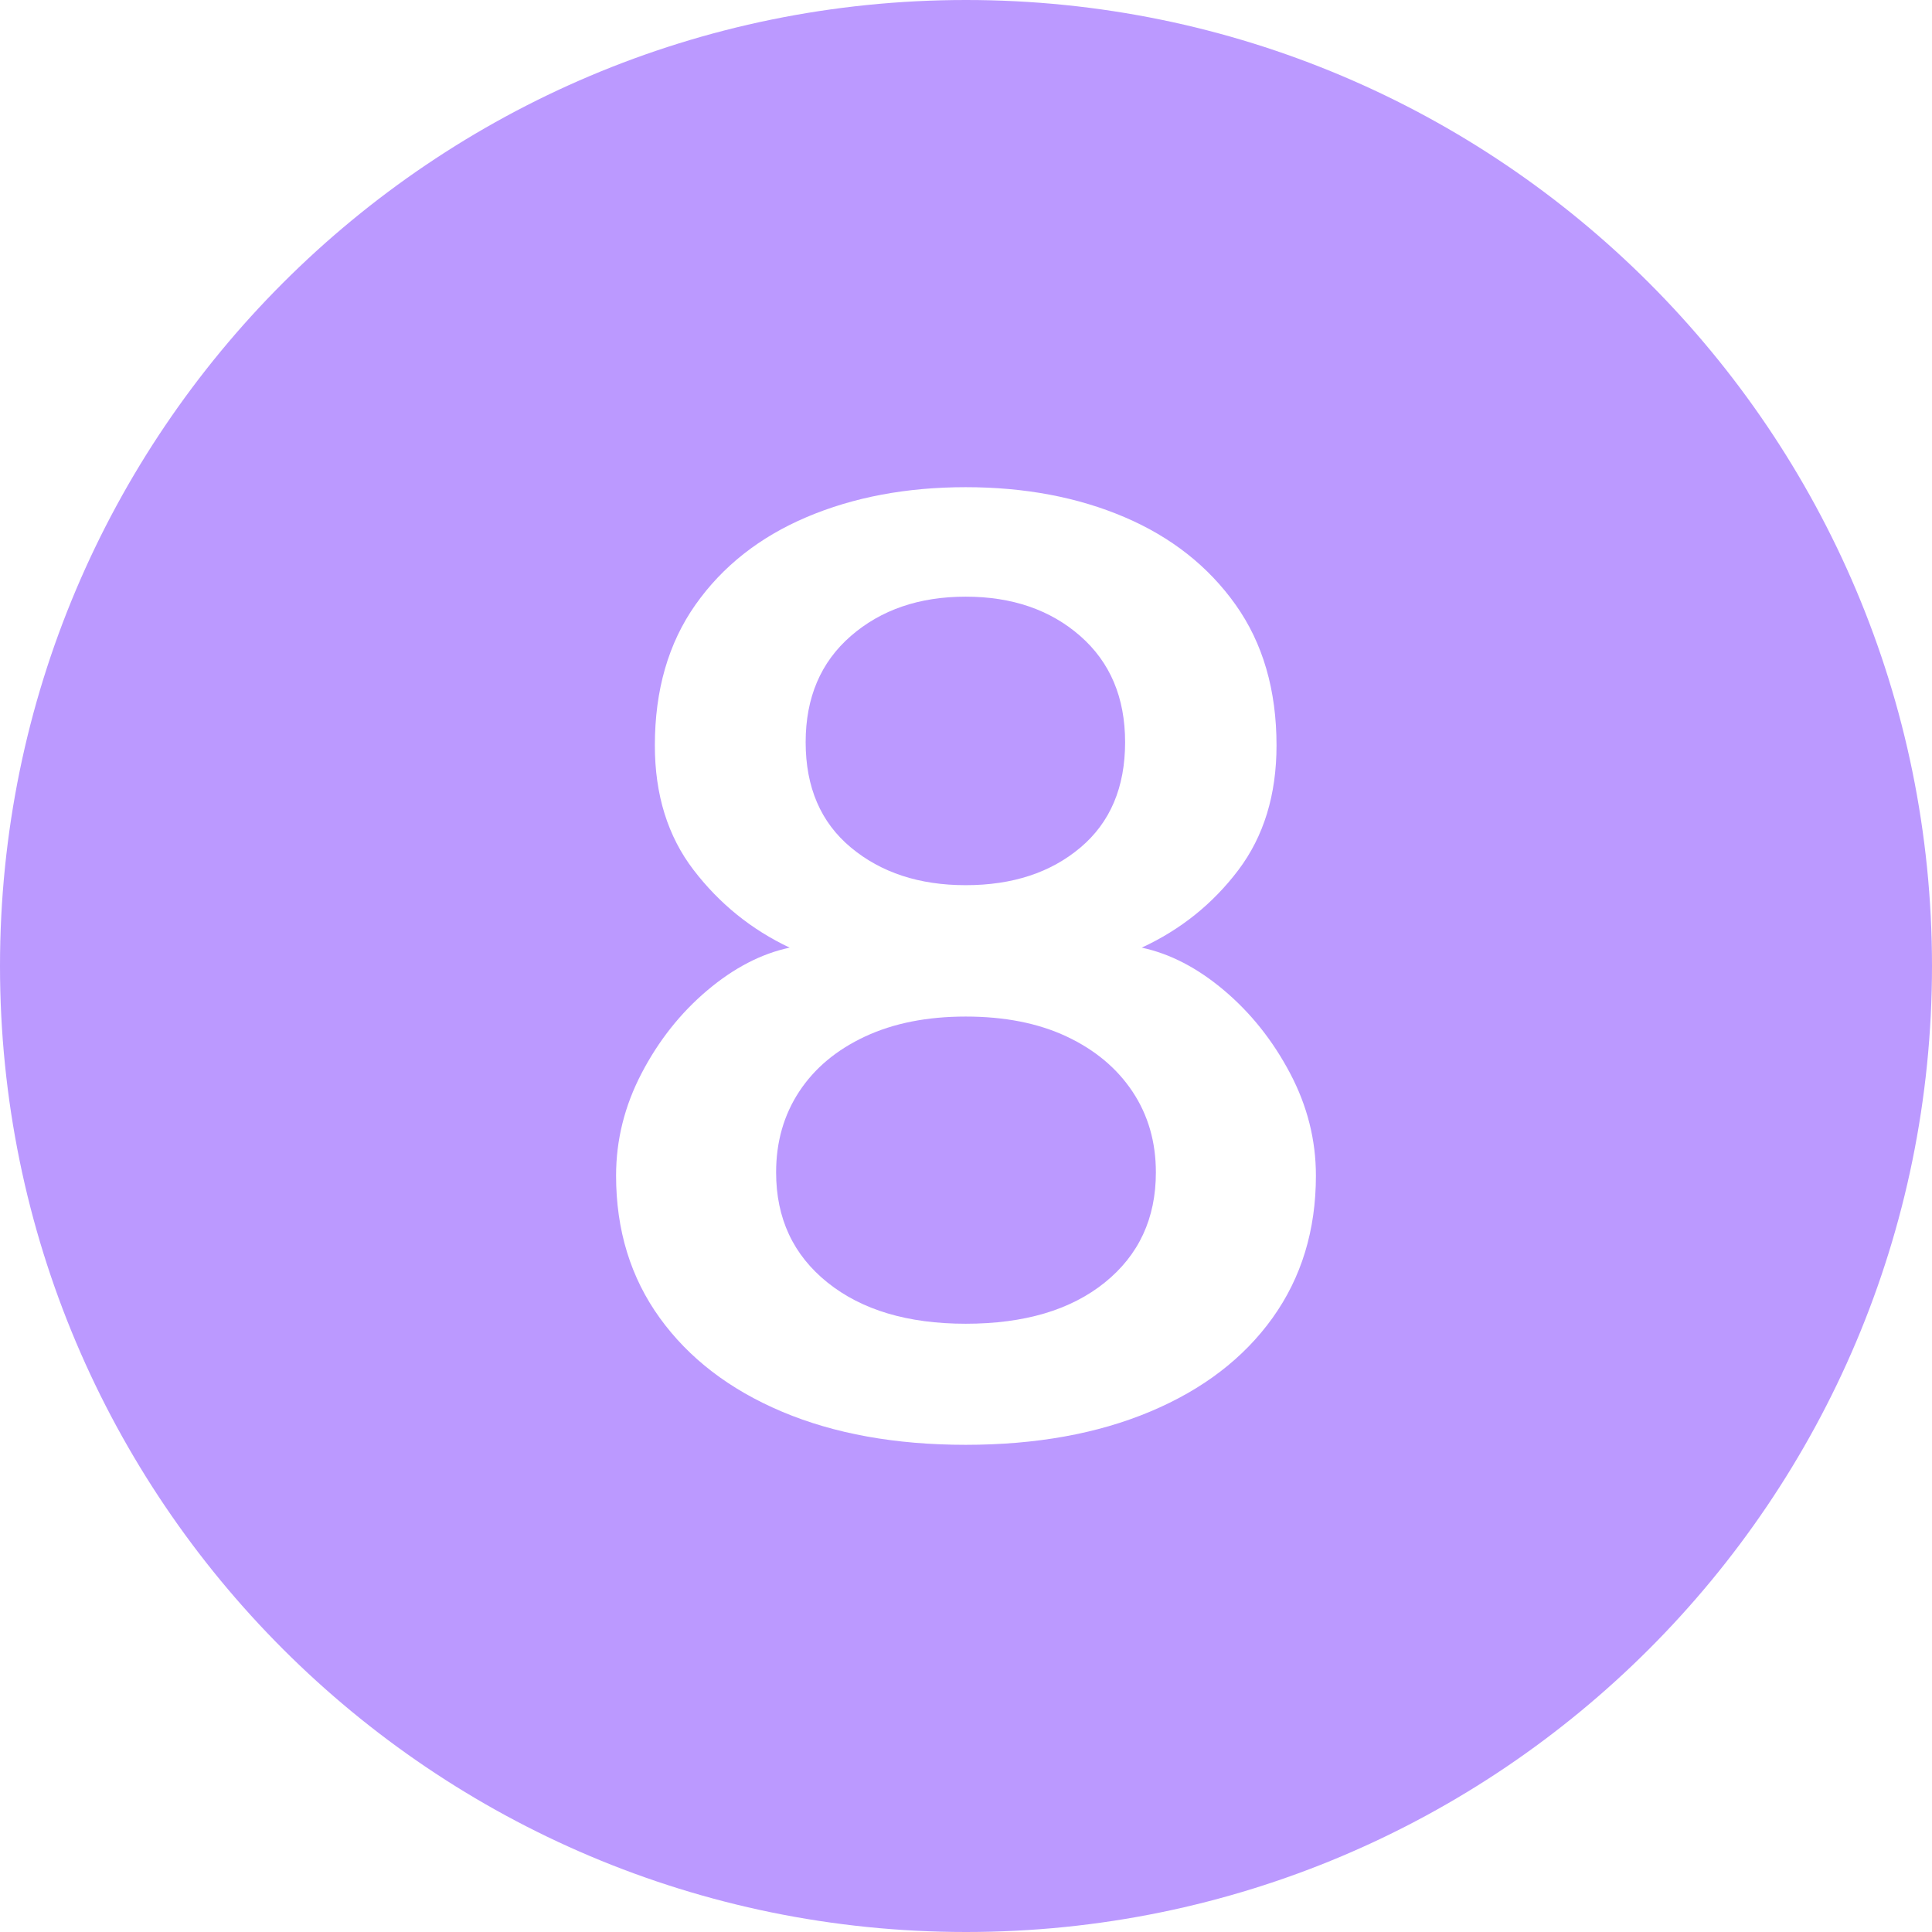 <?xml version="1.0" encoding="UTF-8" standalone="no"?><svg xmlns="http://www.w3.org/2000/svg" xmlns:xlink="http://www.w3.org/1999/xlink" data-name="Layer 1" fill="#bb99ff" height="600" preserveAspectRatio="xMidYMid meet" version="1" viewBox="0.0 0.0 600.0 600.0" width="600" zoomAndPan="magnify"><g id="change1_1"><path d="M331.253,321.9c-8.793-4.131-19.244-6.2-31.35-6.2-11.979,0-22.397,2.068-31.254,6.2-8.857,4.134-15.674,9.834-20.453,17.1-4.778,7.269-7.168,15.634-7.168,25.1,0,14.269,5.319,25.668,15.961,34.2,10.64,8.535,24.946,12.8,42.914,12.8,18.223,0,32.622-4.266,43.201-12.8,10.576-8.531,15.865-19.931,15.865-34.2,0-9.466-2.422-17.832-7.264-25.1-4.844-7.266-11.66-12.966-20.453-17.1Z"/></g><g id="change1_2"><path d="M300,0C134.314,0,0,134.315,0,300s134.314,300,300,300,300-134.315,300-300S465.686,0,300,0Zm95.195,409.3c-8.984,12.535-21.666,22.234-38.04,29.1-16.376,6.866-35.459,10.3-57.251,10.3s-40.811-3.435-57.059-10.3-28.897-16.565-37.944-29.1c-9.05-12.531-13.572-27.266-13.572-44.2,0-11.066,2.644-21.666,7.933-31.8,5.287-10.131,12.073-18.7,20.358-25.7,8.282-7,16.821-11.431,25.614-13.3-11.852-5.6-21.791-13.631-29.82-24.1-8.027-10.466-12.042-23.366-12.042-38.7,0-17.2,4.206-31.766,12.616-43.7,8.41-11.931,19.91-21,34.504-27.2,14.59-6.2,31.062-9.3,49.412-9.3s34.791,3.1,49.318,9.3c14.527,6.2,26.027,15.269,34.503,27.2,8.474,11.935,12.712,26.5,12.712,43.7,0,15.334-3.951,28.234-11.852,38.7-7.902,10.469-17.906,18.5-30.012,24.1,8.794,1.869,17.33,6.3,25.615,13.3,8.282,7,15.102,15.569,20.453,25.7,5.353,10.135,8.029,20.734,8.029,31.8,0,16.934-4.492,31.668-13.477,44.2Z"/></g><g id="change1_3"><path d="M264.253,263.2c9.367,7.8,21.248,11.7,35.65,11.7,14.528,0,26.41-3.9,35.65-11.7,9.238-7.8,13.859-18.7,13.859-32.7,0-13.866-4.654-24.866-13.955-33-9.303-8.131-21.154-12.2-35.555-12.2s-26.283,4.069-35.65,12.2c-9.365,8.134-14.049,19.134-14.049,33,0,14,4.684,24.9,14.049,32.7Z"/></g></svg>